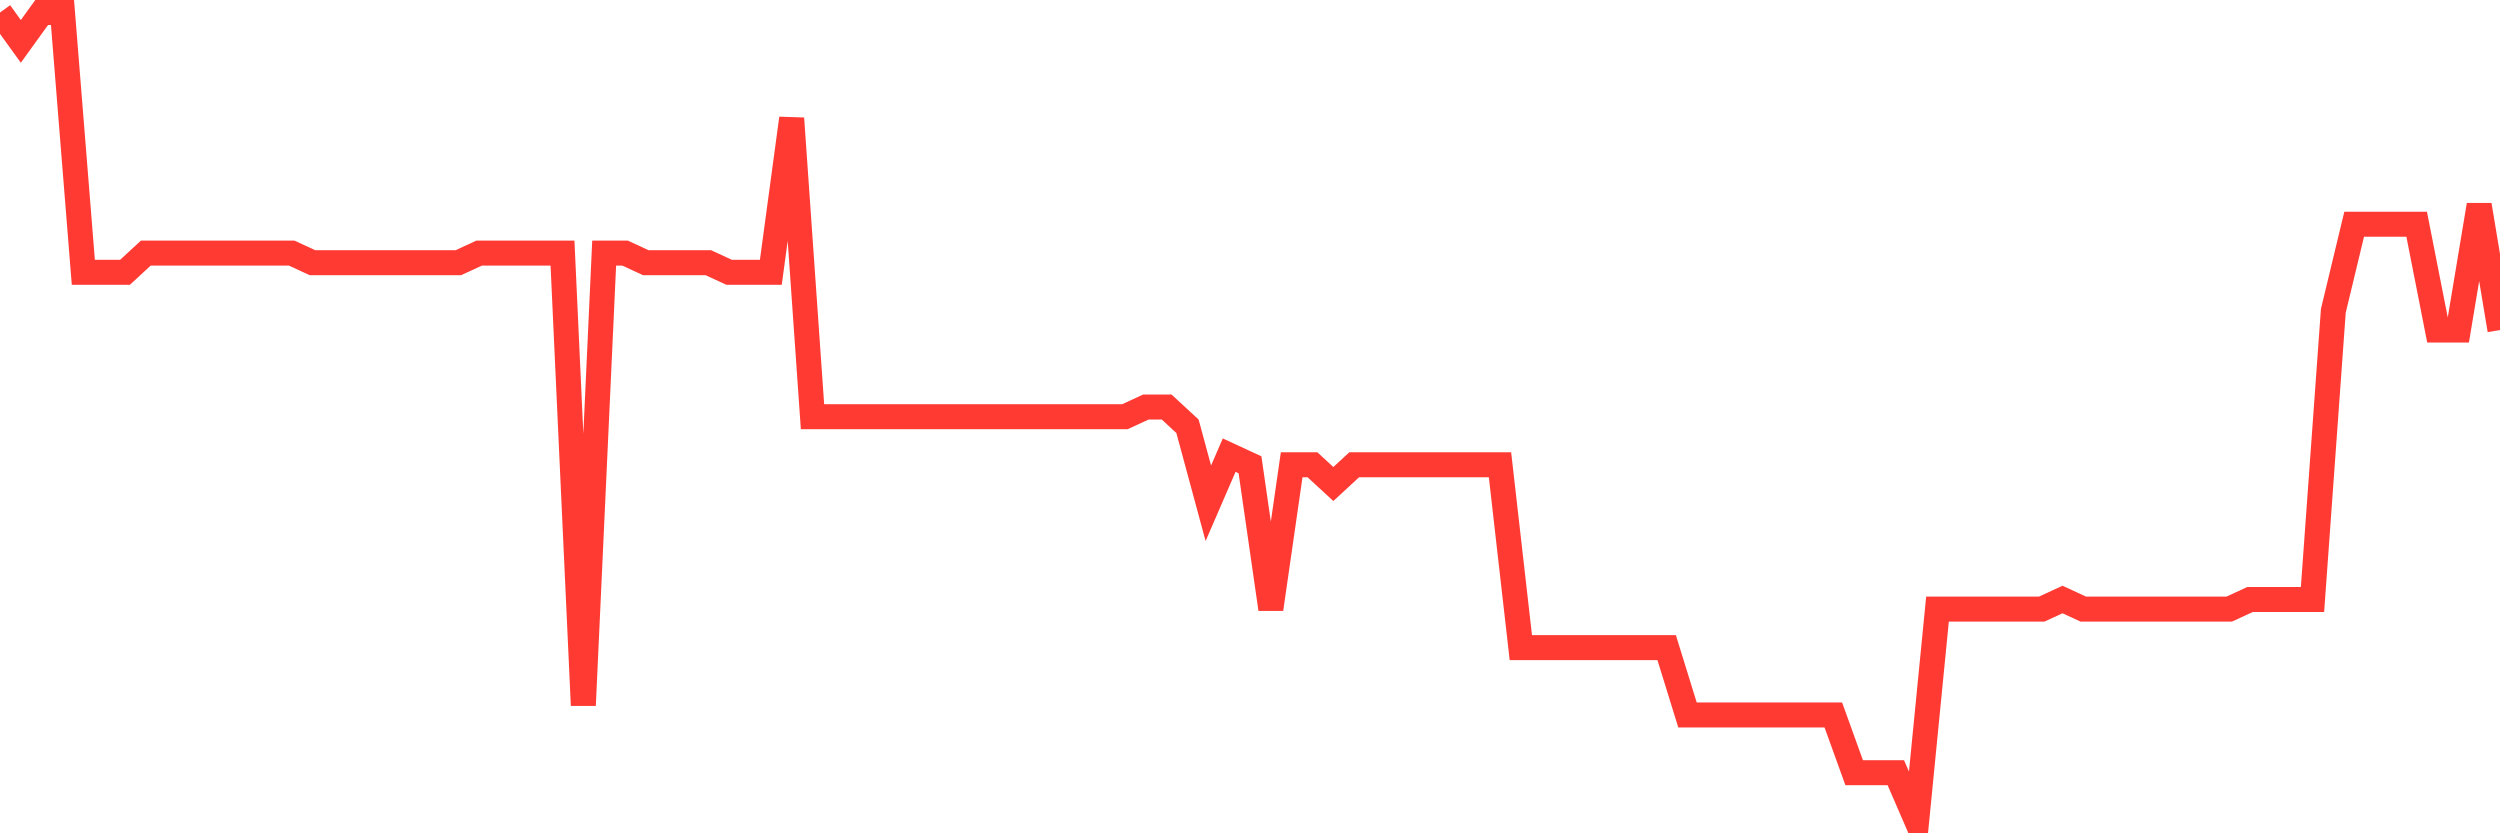 <svg
  xmlns="http://www.w3.org/2000/svg"
  xmlns:xlink="http://www.w3.org/1999/xlink"
  width="120"
  height="40"
  viewBox="0 0 120 40"
  preserveAspectRatio="none"
>
  <polyline
    points="0,0.6 1,1.986 2,0.6 3,0.6 4,13.071 5,13.071 6,13.071 7,12.148 8,12.148 9,12.148 10,12.148 11,12.148 12,12.148 13,12.148 14,12.148 15,12.61 16,12.61 17,12.61 18,12.61 19,12.61 20,12.61 21,12.61 22,12.61 23,12.148 24,12.148 25,12.148 26,12.148 27,12.148 28,33.857 29,12.148 30,12.148 31,12.61 32,12.61 33,12.61 34,12.61 35,13.071 36,13.071 37,13.071 38,5.681 39,20 40,20 41,20 42,20 43,20 44,20 45,20 46,20 47,20 48,20 49,20 50,20 51,20 52,20 53,20 54,20 55,19.538 56,19.538 57,20.462 58,24.157 59,21.848 60,22.31 61,29.238 62,22.31 63,22.31 64,23.233 65,22.31 66,22.31 67,22.31 68,22.31 69,22.31 70,22.31 71,22.31 72,22.31 73,31.086 74,31.086 75,31.086 76,31.086 77,31.086 78,31.086 79,31.086 80,31.086 81,34.319 82,34.319 83,34.319 84,34.319 85,34.319 86,34.319 87,34.319 88,34.319 89,37.09 90,37.09 91,37.09 92,39.4 93,29.238 94,29.238 95,29.238 96,29.238 97,29.238 98,29.238 99,28.776 100,29.238 101,29.238 102,29.238 103,29.238 104,29.238 105,29.238 106,29.238 107,29.238 108,28.776 109,28.776 110,28.776 111,28.776 112,14.919 113,10.762 114,10.762 115,10.762 116,10.762 117,15.843 118,15.843 119,9.838 120,15.843"
    fill="none"
    stroke="#ff3a33"
    stroke-width="1.2"
  >
  </polyline>
</svg>